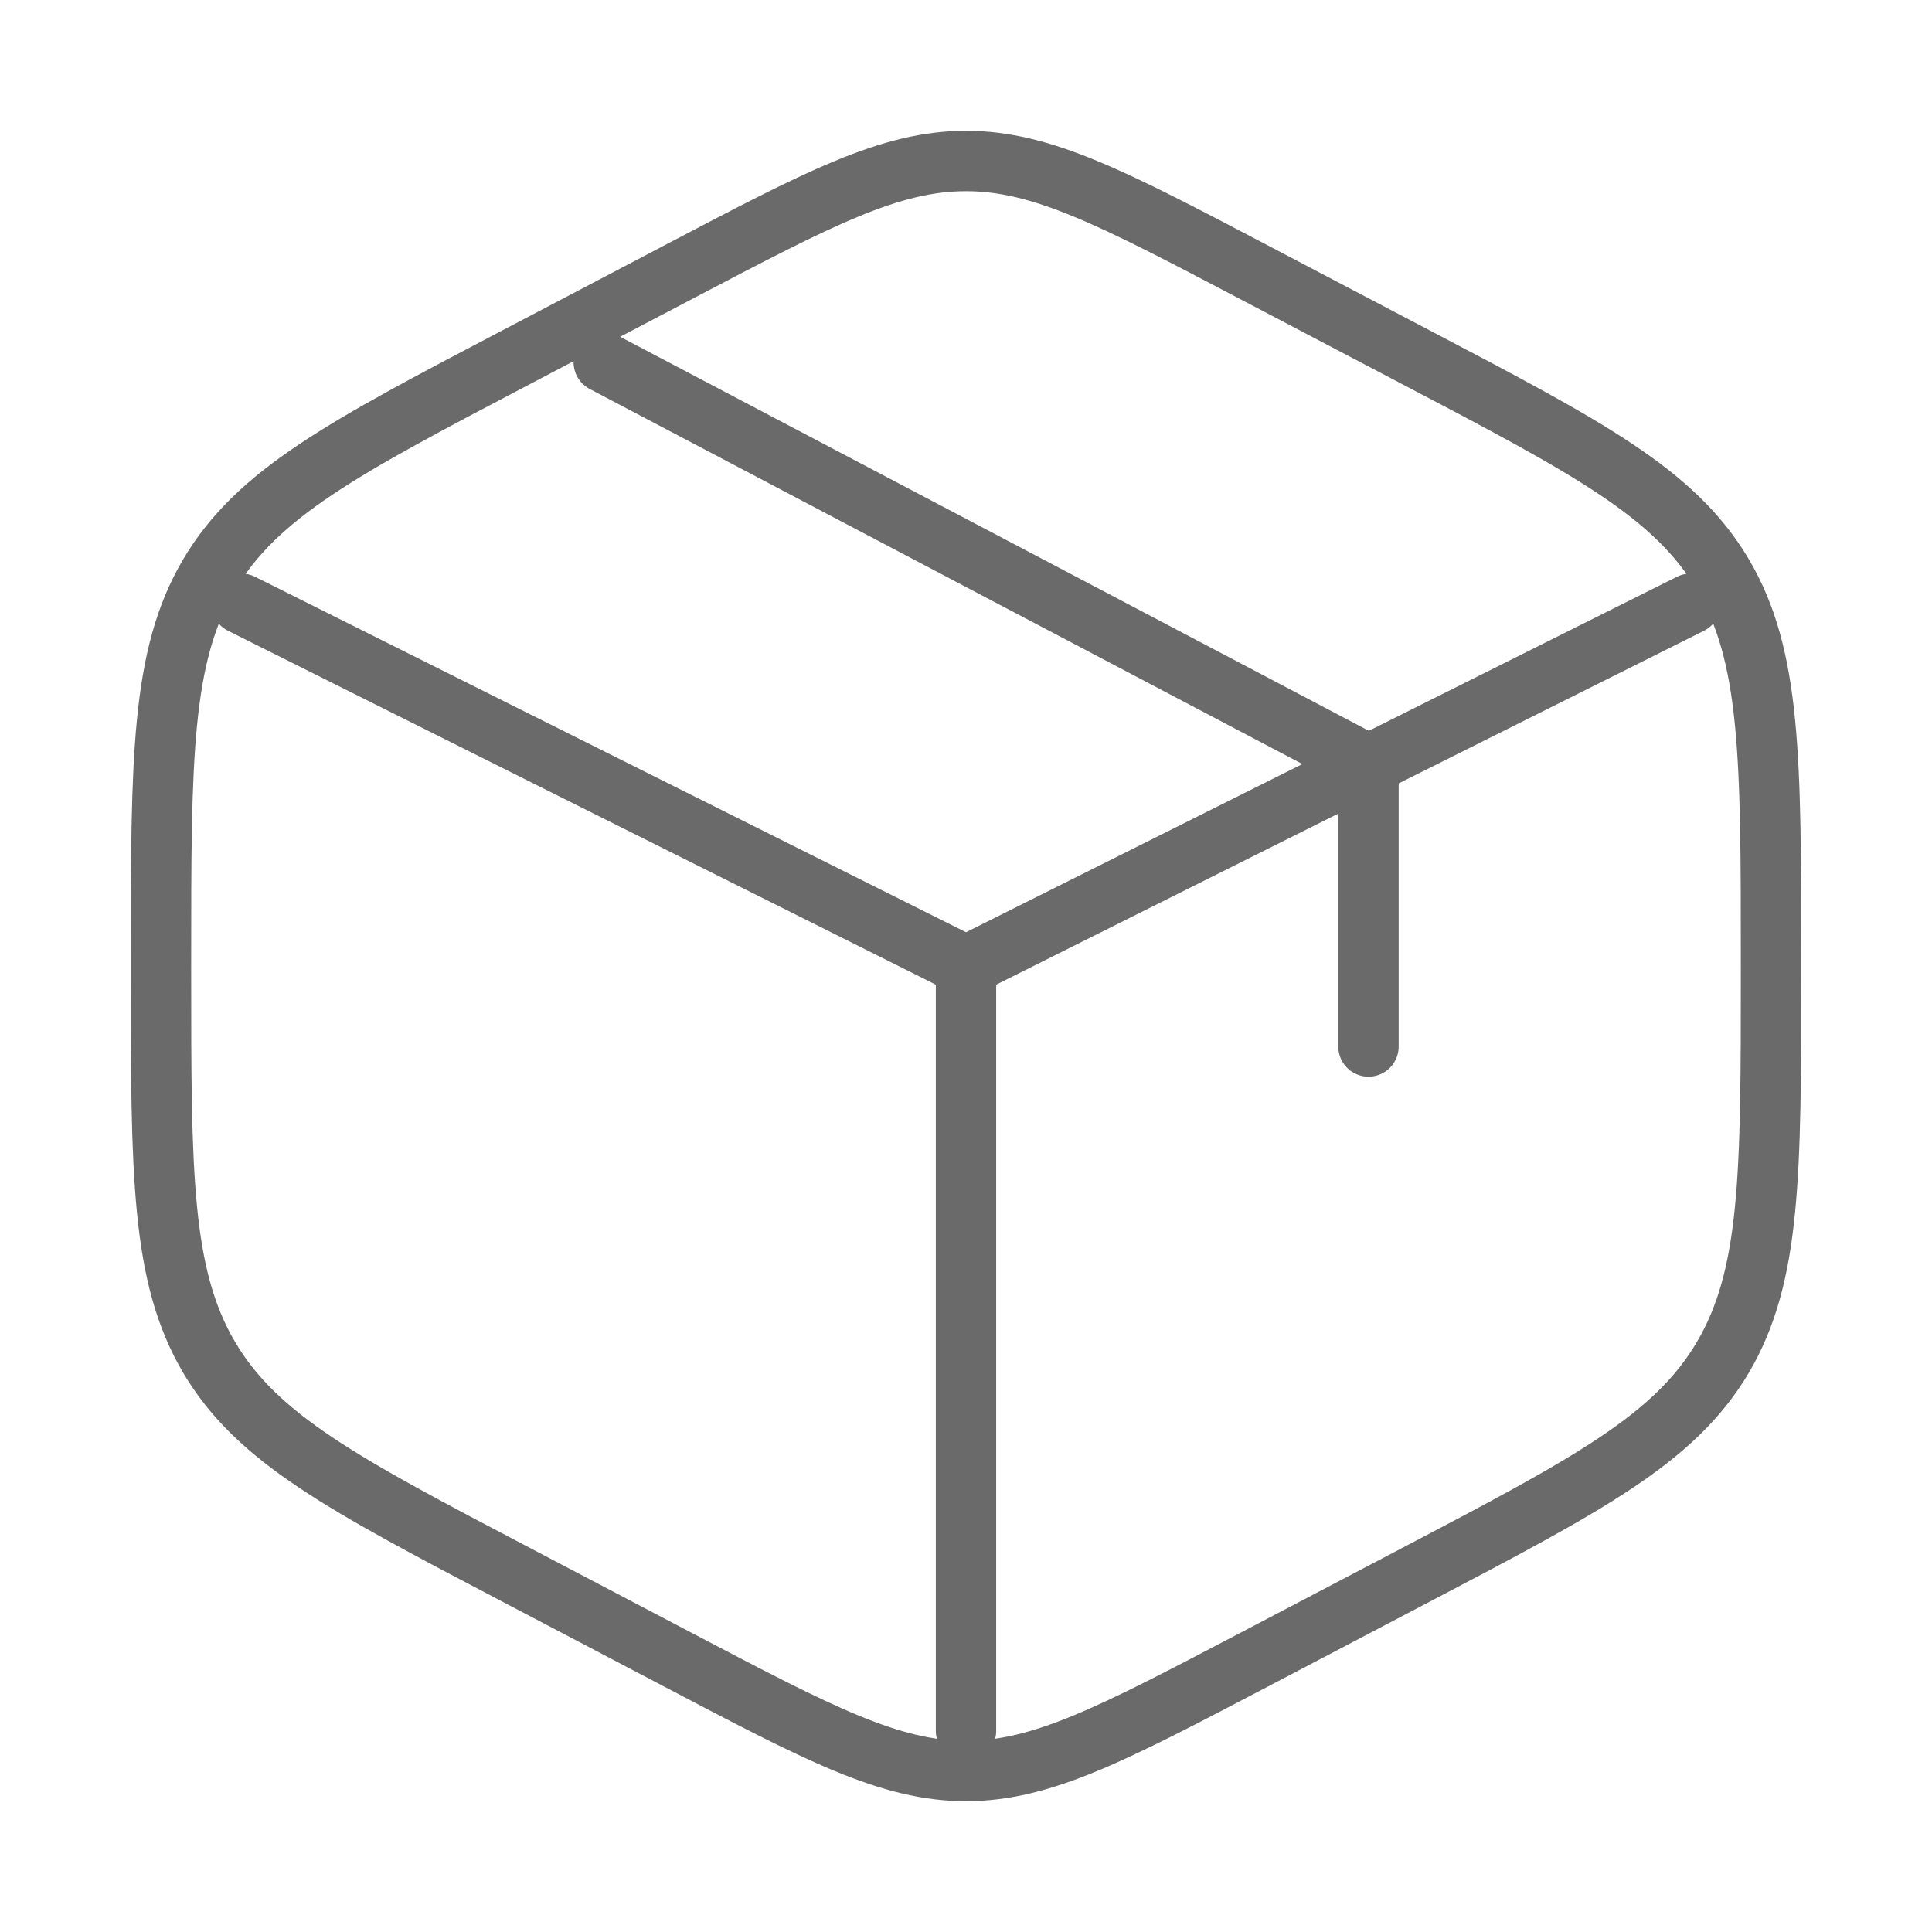 <svg xmlns="http://www.w3.org/2000/svg" width="64" height="64" viewBox="0 0 64 64" fill="none"><path d="M56 20L45.333 25.333M45.333 25.333L44 26L32 32M45.333 25.333V34.667M45.333 25.333L20 12M32 32L8 20M32 32V57.333M41.541 9.019L46.875 11.819C52.611 14.829 55.48 16.333 57.075 19.04C58.667 21.744 58.667 25.112 58.667 31.845V32.157C58.667 38.888 58.667 42.256 57.075 44.96C55.48 47.667 52.611 49.173 46.875 52.184L41.541 54.981C36.859 57.437 34.517 58.667 32 58.667C29.483 58.667 27.141 57.44 22.459 54.981L17.125 52.181C11.389 49.171 8.52 47.667 6.925 44.96C5.333 42.256 5.333 38.888 5.333 32.16V31.848C5.333 25.115 5.333 21.747 6.925 19.043C8.52 16.336 11.389 14.829 17.125 11.821L22.459 9.021C27.141 6.563 29.483 5.333 32 5.333C34.517 5.333 36.859 6.56 41.541 9.019Z" stroke="#6A6A6A" stroke-width="2" stroke-linecap="round"></path></svg>